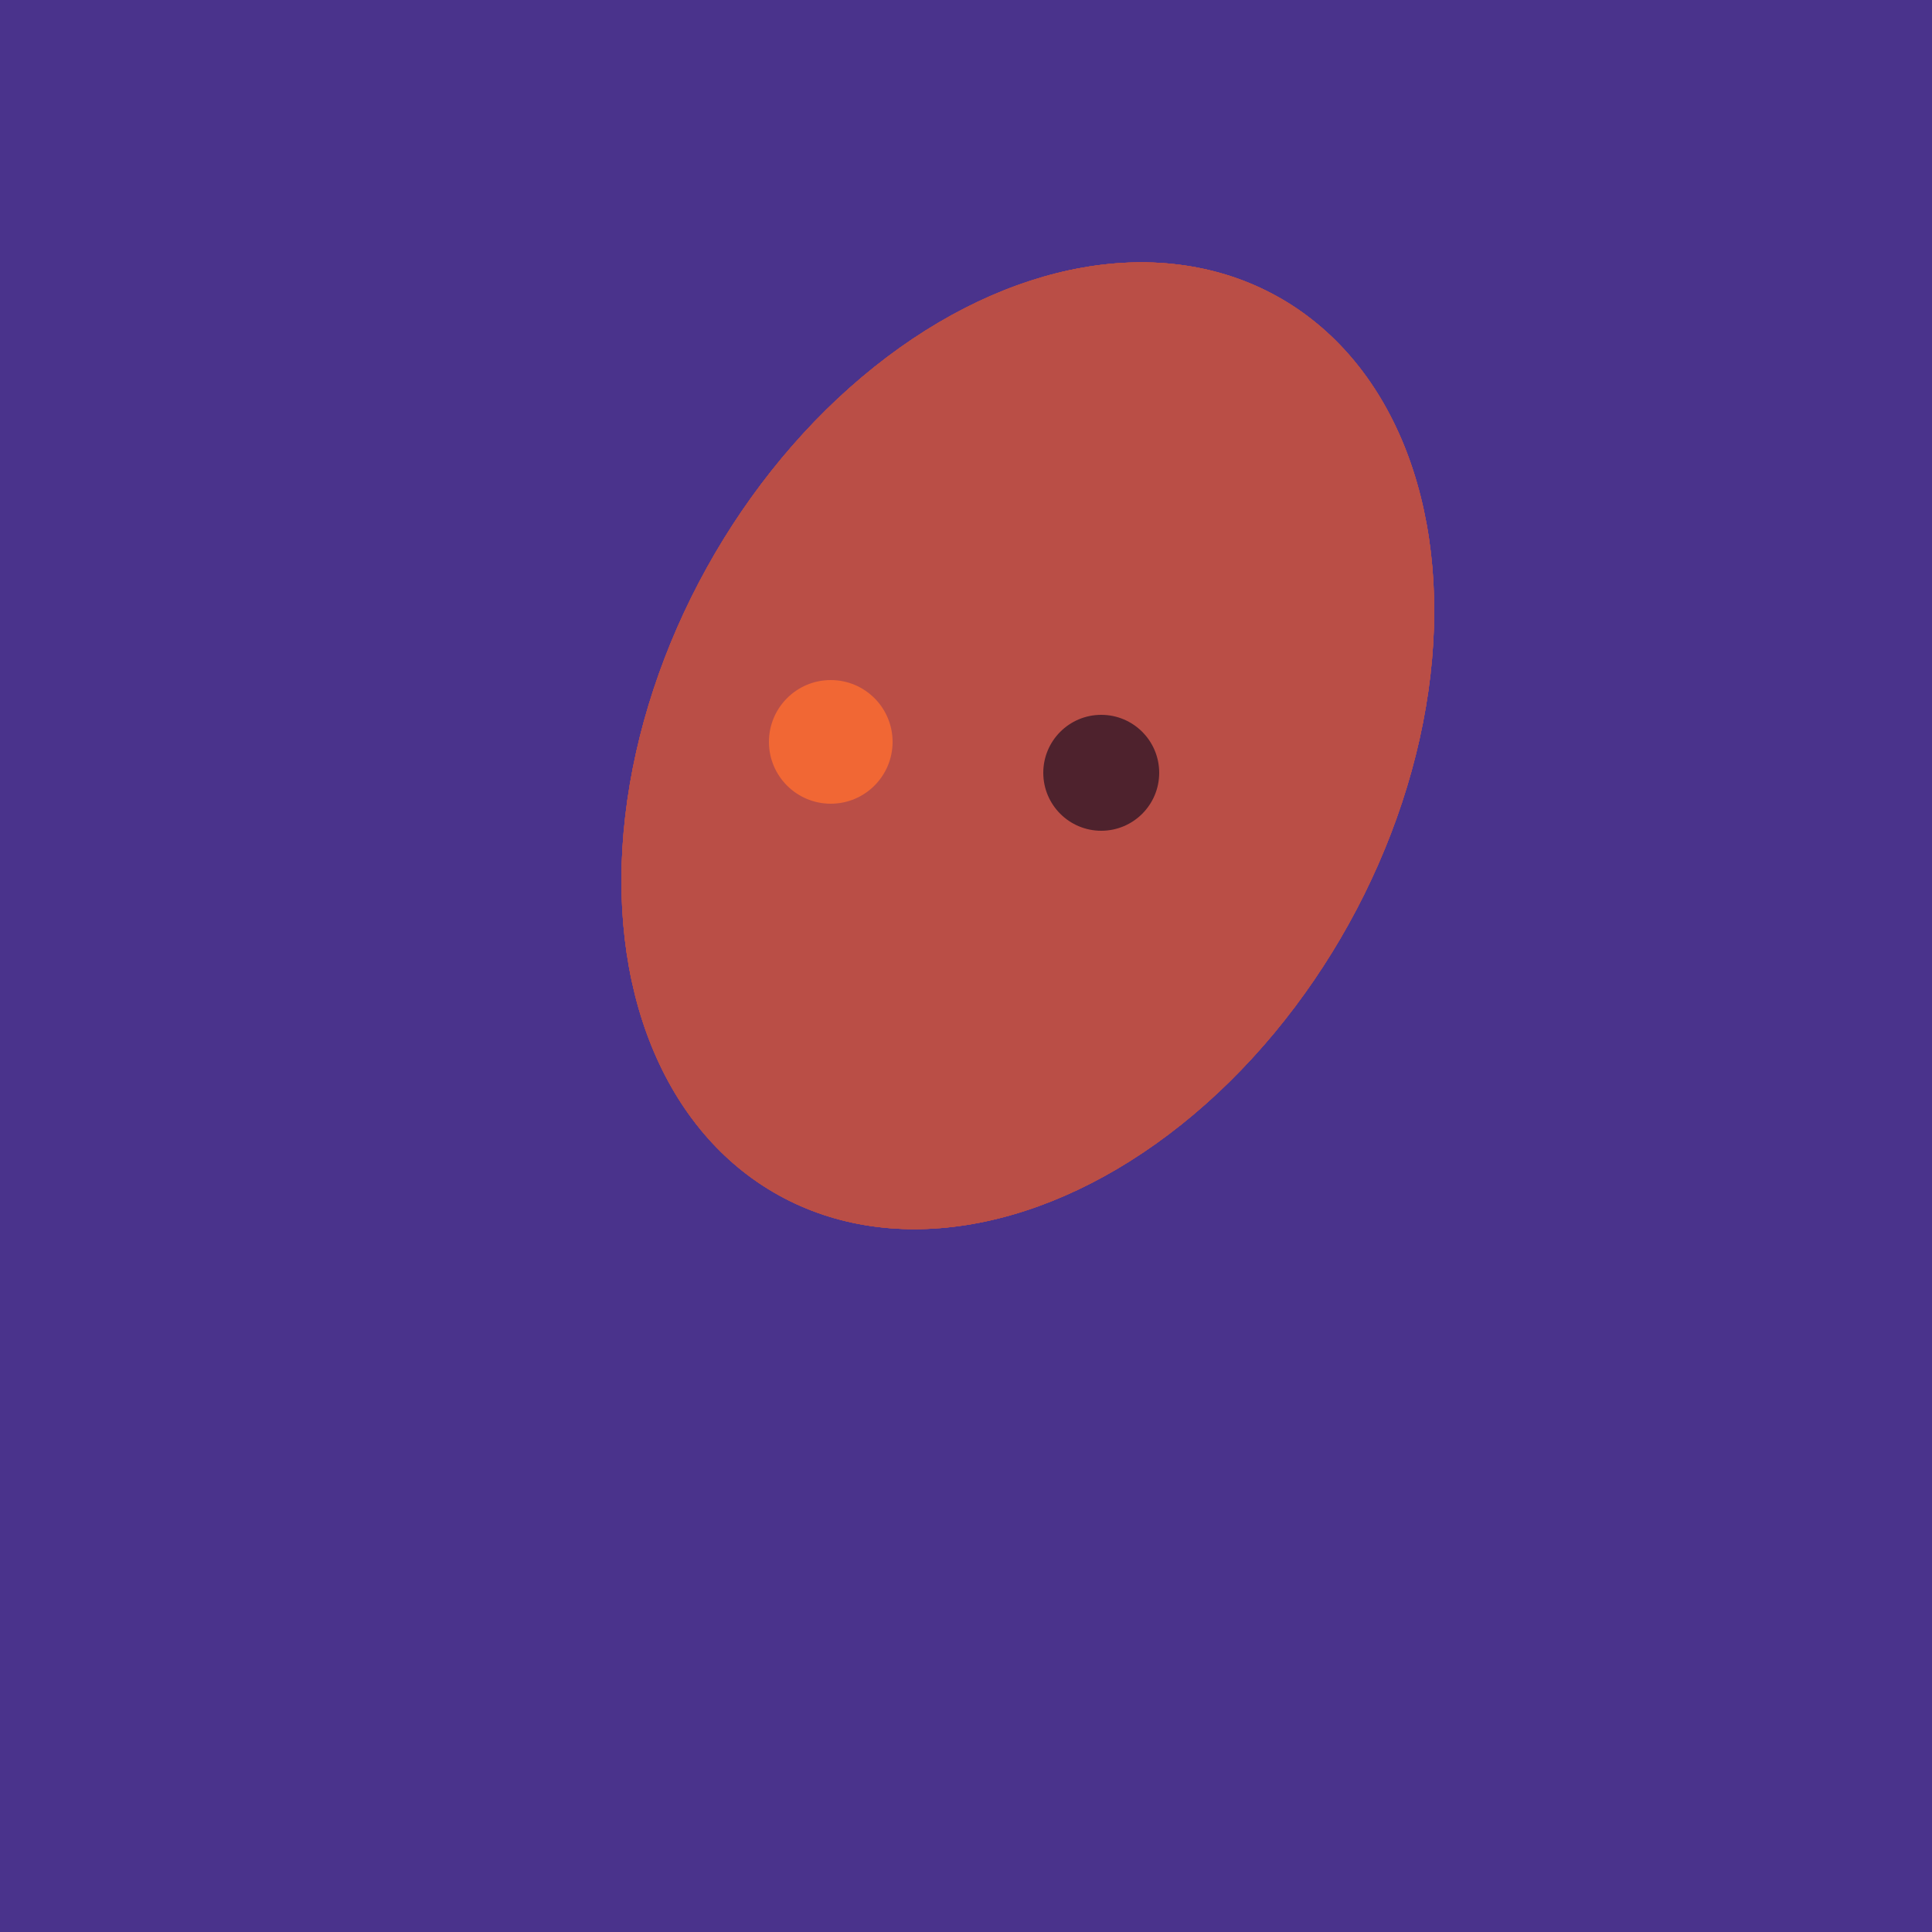 <svg width="500" height="500" xmlns="http://www.w3.org/2000/svg"><rect width="500" height="500" fill="#4a338c"/><ellipse cx="266" cy="193" rx="133" ry="95" transform="rotate(119, 266, 193)" fill="rgb(186,78,70)"/><ellipse cx="266" cy="193" rx="133" ry="95" transform="rotate(119, 266, 193)" fill="rgb(186,78,70)"/><ellipse cx="266" cy="193" rx="133" ry="95" transform="rotate(119, 266, 193)" fill="rgb(186,78,70)"/><ellipse cx="266" cy="193" rx="133" ry="95" transform="rotate(119, 266, 193)" fill="rgb(186,78,70)"/><circle cx="215" cy="192" r="16" fill="rgb(241,103,52)" /><circle cx="285" cy="200" r="15" fill="rgb(78,34,45)" /></svg>